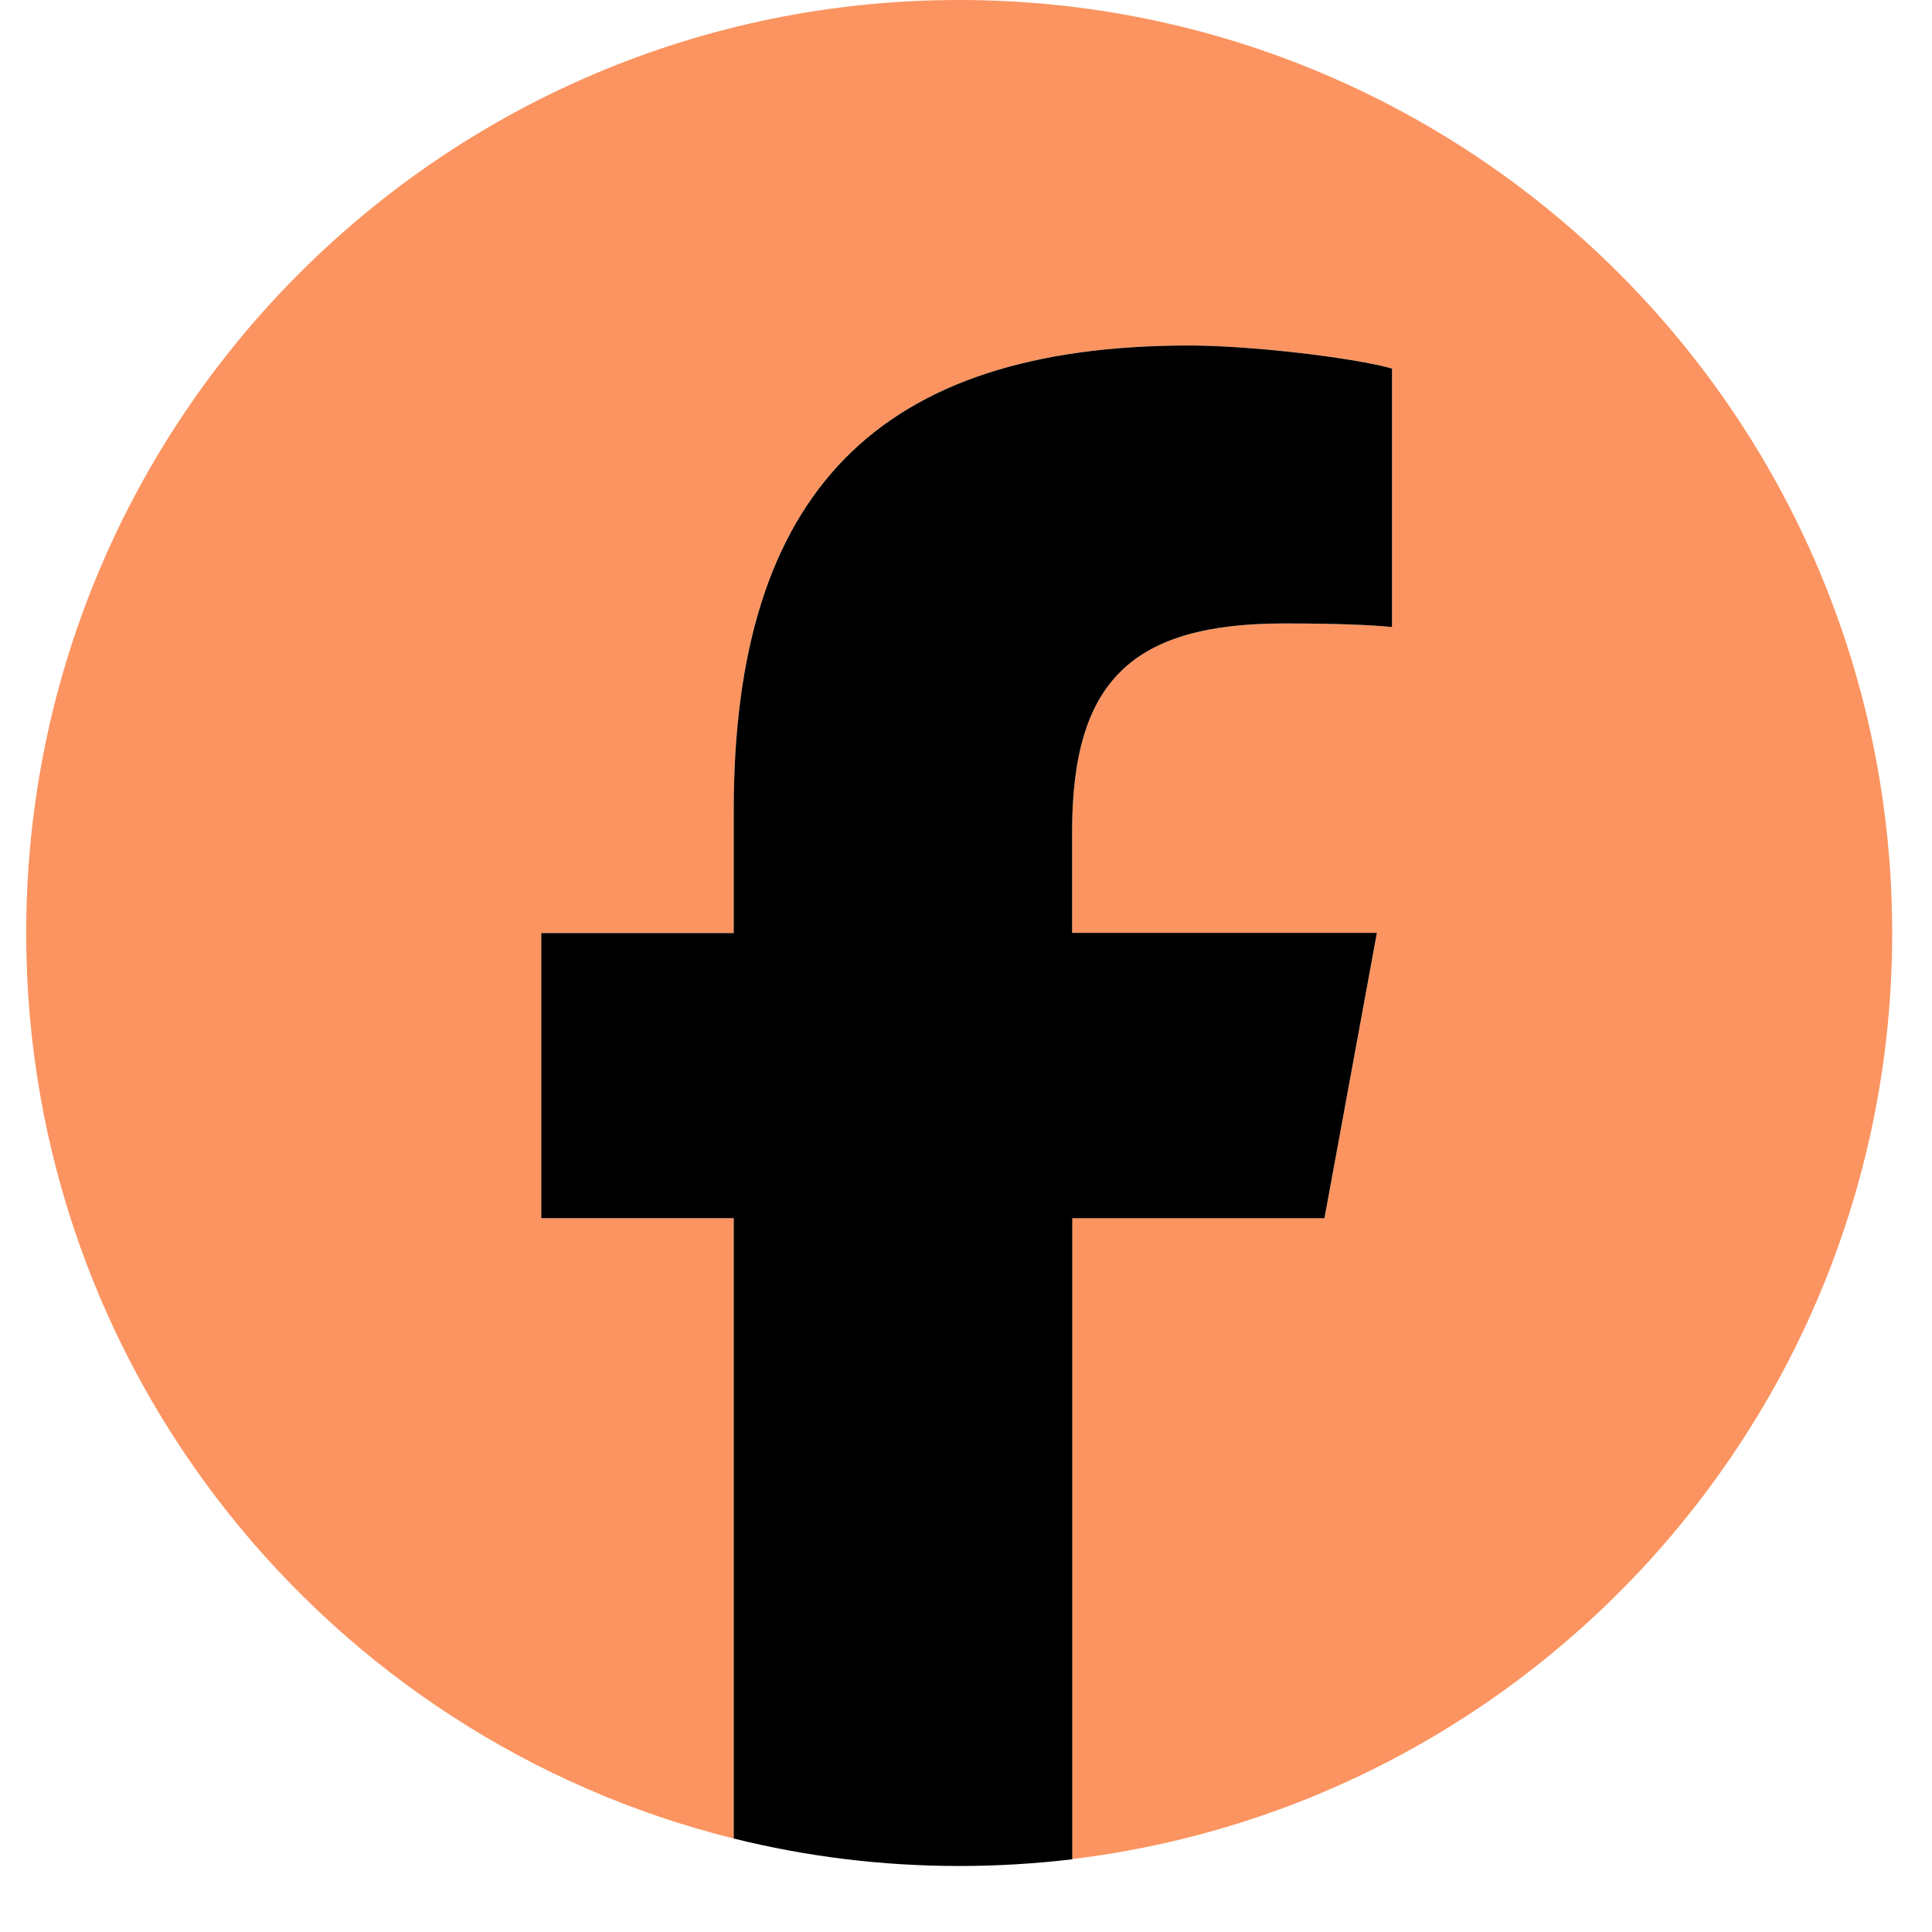 <svg xmlns="http://www.w3.org/2000/svg" xmlns:xlink="http://www.w3.org/1999/xlink" width="48" zoomAndPan="magnify" viewBox="0 0 36 36" height="48" preserveAspectRatio="xMidYMid meet" version="1.0"><defs><clipPath id="a6abe813fe"><path d="M 0.488 0 L 35.512 0 L 35.512 35 L 0.488 35 Z M 0.488 0 " clip-rule="nonzero"/></clipPath></defs><g clip-path="url(#a6abe813fe)"><path fill="#fb9460" d="M 35.258 17.387 C 35.258 7.781 27.473 0 17.871 0 C 8.27 0 0.488 7.781 0.488 17.387 C 0.488 25.539 6.098 32.379 13.672 34.258 L 13.672 22.699 L 10.086 22.699 L 10.086 17.387 L 13.672 17.387 L 13.672 15.098 C 13.672 9.18 16.348 6.438 22.16 6.438 C 23.262 6.438 25.16 6.652 25.938 6.867 L 25.938 11.684 C 25.527 11.641 24.812 11.617 23.93 11.617 C 21.078 11.617 19.977 12.699 19.977 15.504 L 19.977 17.383 L 25.656 17.383 L 24.68 22.695 L 19.977 22.695 L 19.977 34.641 C 28.586 33.602 35.258 26.273 35.258 17.383 Z M 35.258 17.387 " fill-opacity="1" fill-rule="nonzero"/></g><path fill="#000000" d="M 24.68 22.695 L 25.656 17.383 L 19.977 17.383 L 19.977 15.504 C 19.977 12.699 21.082 11.617 23.93 11.617 C 24.816 11.617 25.527 11.641 25.938 11.684 L 25.938 6.867 C 25.16 6.652 23.262 6.438 22.16 6.438 C 16.352 6.438 13.672 9.18 13.672 15.098 L 13.672 17.387 L 10.086 17.387 L 10.086 22.699 L 13.672 22.699 L 13.672 34.258 C 15.02 34.594 16.426 34.77 17.875 34.77 C 18.586 34.77 19.289 34.727 19.98 34.645 L 19.98 22.699 L 24.684 22.699 Z M 24.68 22.695 " fill-opacity="1" fill-rule="nonzero"/></svg>